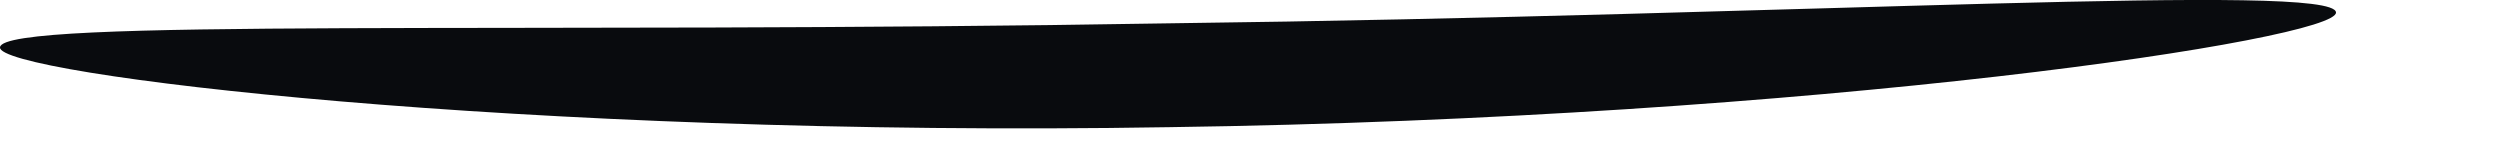 <?xml version="1.0" encoding="utf-8"?>
<svg xmlns="http://www.w3.org/2000/svg" fill="none" height="100%" overflow="visible" preserveAspectRatio="none" style="display: block;" viewBox="0 0 15 1" width="100%">
<path d="M14.016 0.074C14.034 0.236 10.909 0.709 7.017 0.763C3.125 0.828 -0.018 0.445 7.65948e-05 0.284C0.012 0.104 3.149 0.206 7.011 0.14C10.867 0.092 13.998 -0.106 14.016 0.074Z" fill="#090B0E" id="Vector"/>
</svg>